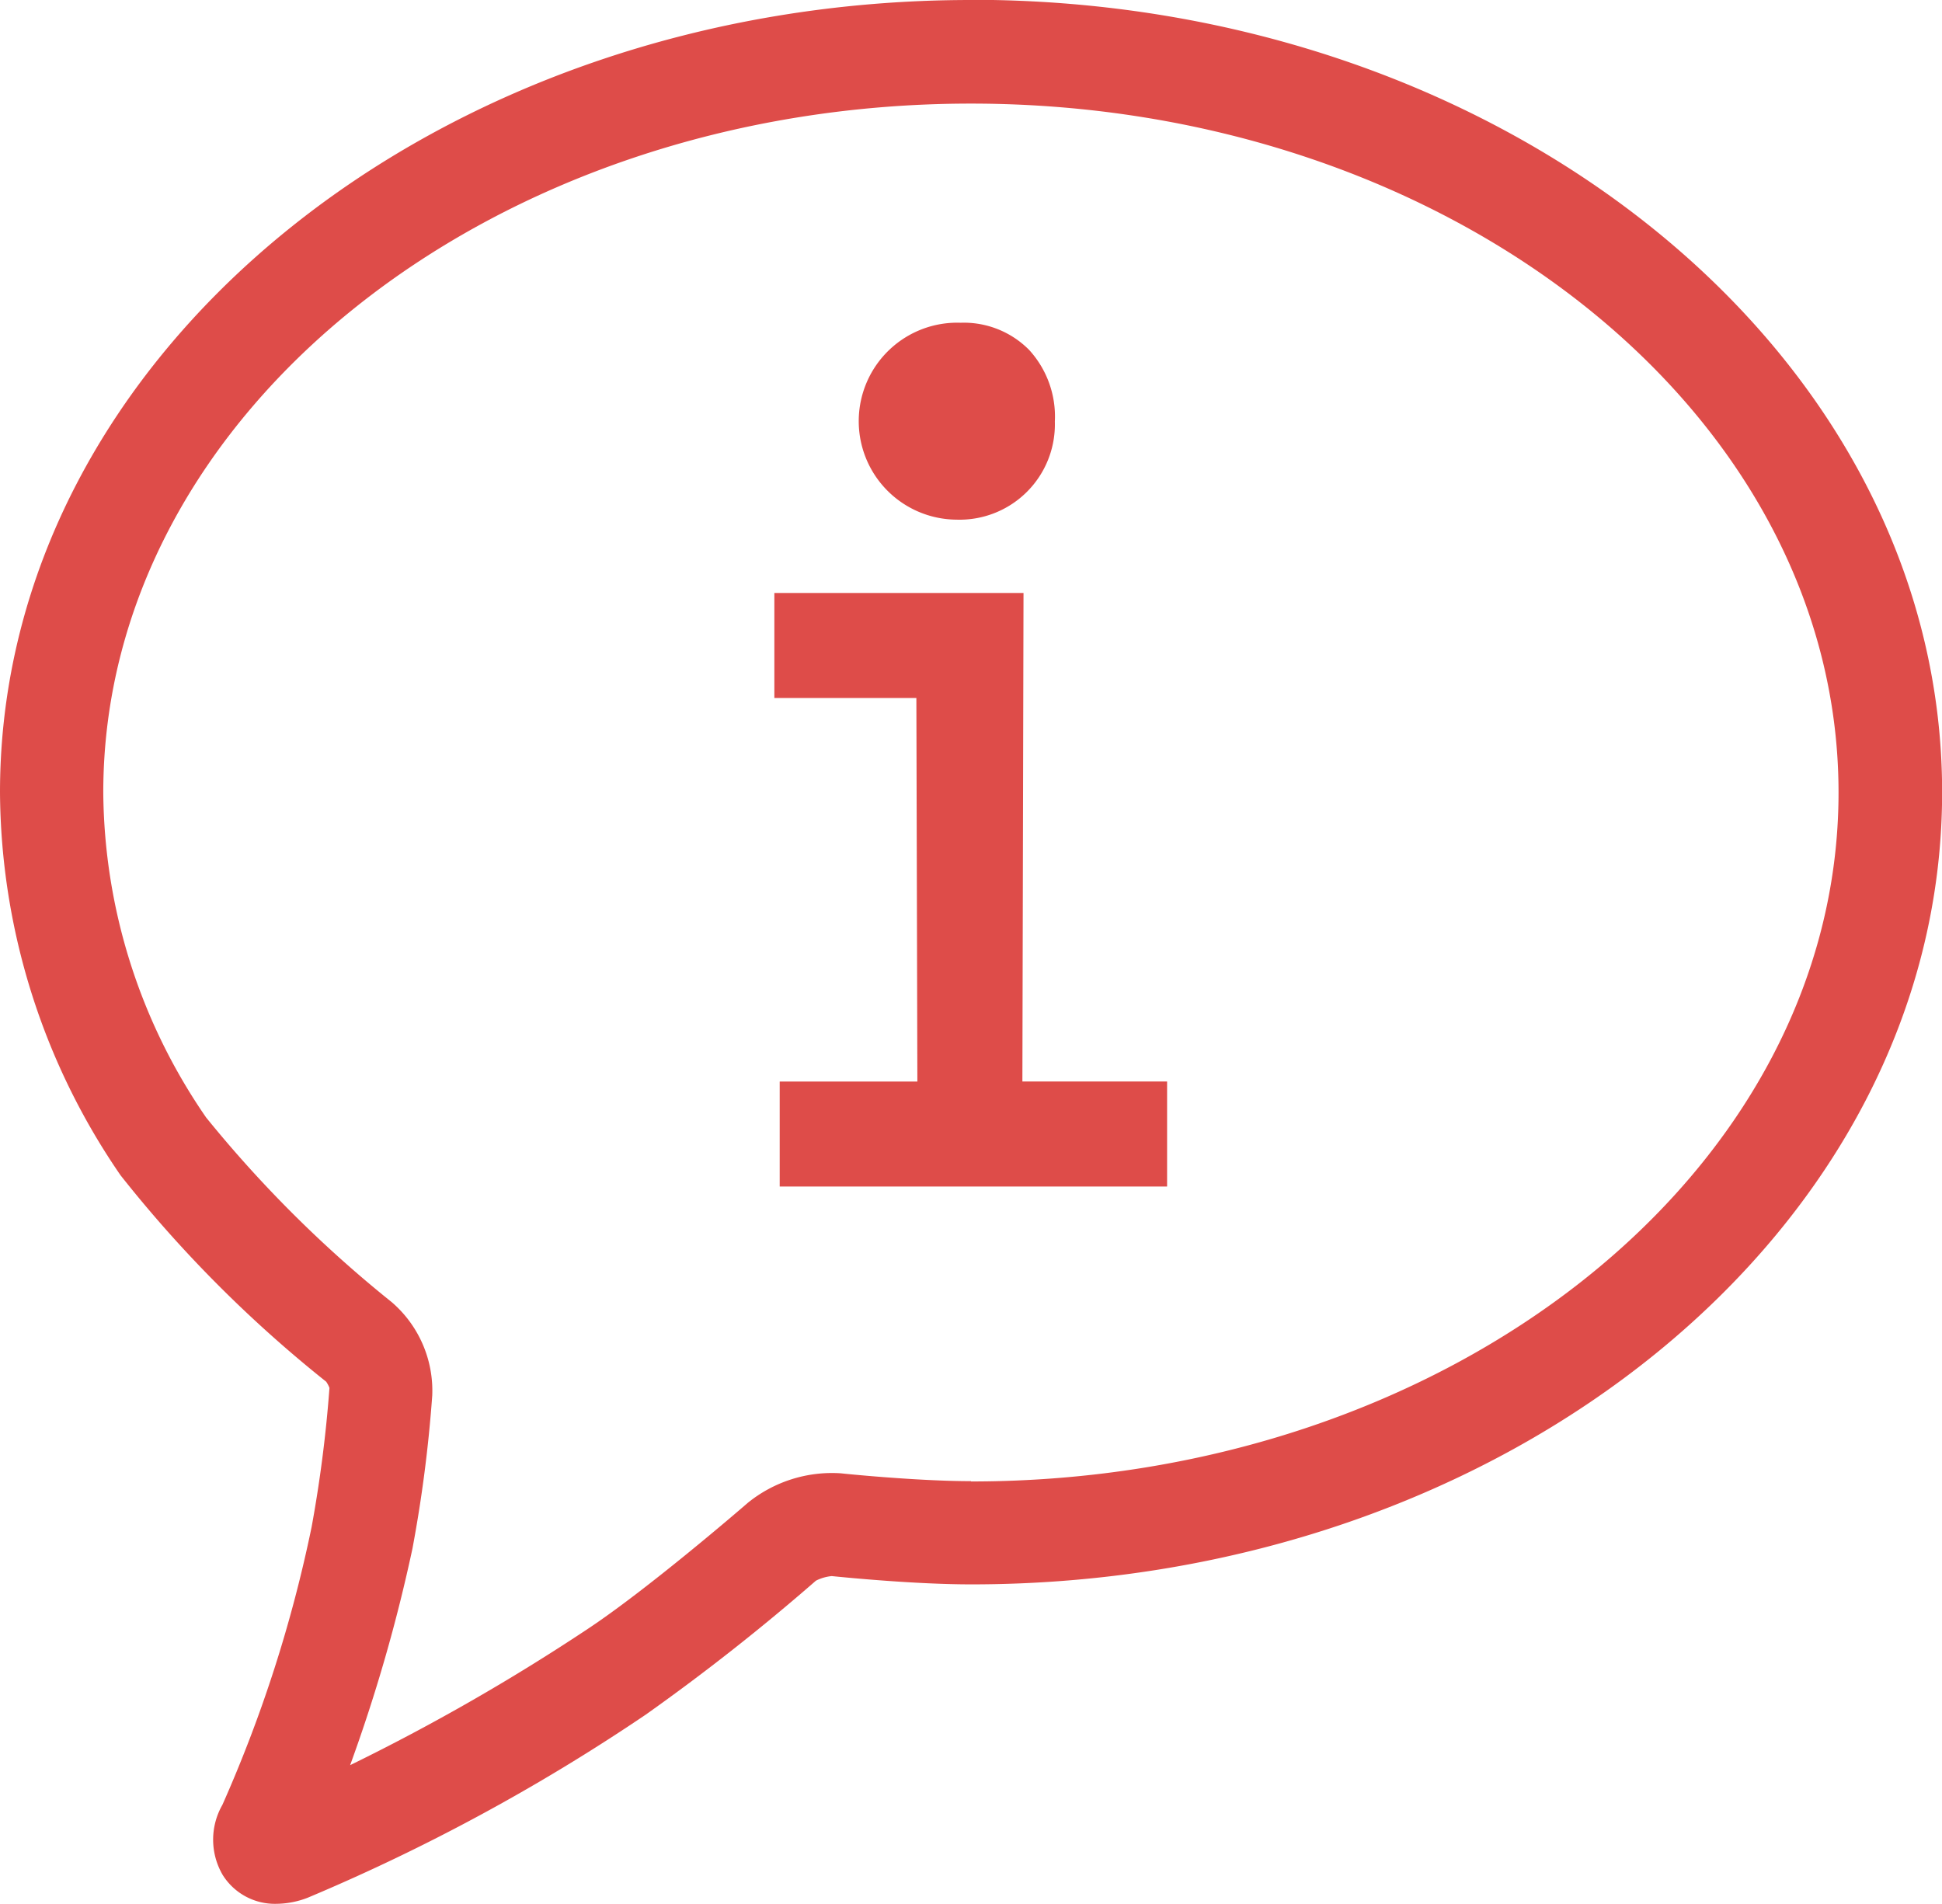 <svg xmlns="http://www.w3.org/2000/svg" width="31.176" height="30.567" viewBox="0 0 31.176 30.567">
  <g id="Group_192" data-name="Group 192" transform="translate(-934.223 2.642)">
    <g id="Group_191" data-name="Group 191" transform="translate(934.223 -2.642)">
      <path id="Path_115" data-name="Path 115" d="M949.812-2.642c-8.6,0-15.589,5.706-15.589,12.719a10.947,10.947,0,0,0,1.936,6.149,20.431,20.431,0,0,0,3.3,3.312.471.471,0,0,1,.053.1,20.959,20.959,0,0,1-.286,2.23,21.865,21.865,0,0,1-1.433,4.464,1.123,1.123,0,0,0,.007,1.128.988.988,0,0,0,.859.46,1.419,1.419,0,0,0,.509-.1,31.393,31.393,0,0,0,5.423-2.938,34.51,34.51,0,0,0,2.73-2.149.71.71,0,0,1,.254-.074c.258.026,1.357.133,2.241.133,8.592,0,15.585-5.7,15.585-12.717s-6.993-12.72-15.587-12.72Zm0,23.777c-.873,0-2.074-.123-2.091-.126a2.147,2.147,0,0,0-1.493.474c-.162.141-1.617,1.391-2.562,2.019a33.364,33.364,0,0,1-3.822,2.192,26.105,26.105,0,0,0,1-3.475,21.766,21.766,0,0,0,.318-2.459,1.874,1.874,0,0,0-.652-1.5,19.621,19.621,0,0,1-2.978-2.963,9.3,9.3,0,0,1-1.651-5.217c0-6.1,6.249-11.059,13.929-11.059s13.928,4.96,13.928,11.059-6.249,11.06-13.928,11.06Z" transform="translate(-934.223 2.642)" fill="#de4c49"/>
      <path id="Path_116" data-name="Path 116" d="M1068.222,50.326a1.53,1.53,0,0,0,1.579-1.575,1.584,1.584,0,0,0-.413-1.15,1.474,1.474,0,0,0-1.1-.436,1.581,1.581,0,1,0-.069,3.161Z" transform="translate(-1052.867 -41.984)" fill="#de4c49"/>
      <path id="Path_117" data-name="Path 117" d="M1057.762,88.867h-4v1.686h2.28l.016,6.157h-2.21v1.685h6.219V96.709h-2.323Z" transform="translate(-1041.331 -79.348)" fill="#de4c49"/>
    </g>
  </g>
</svg>
